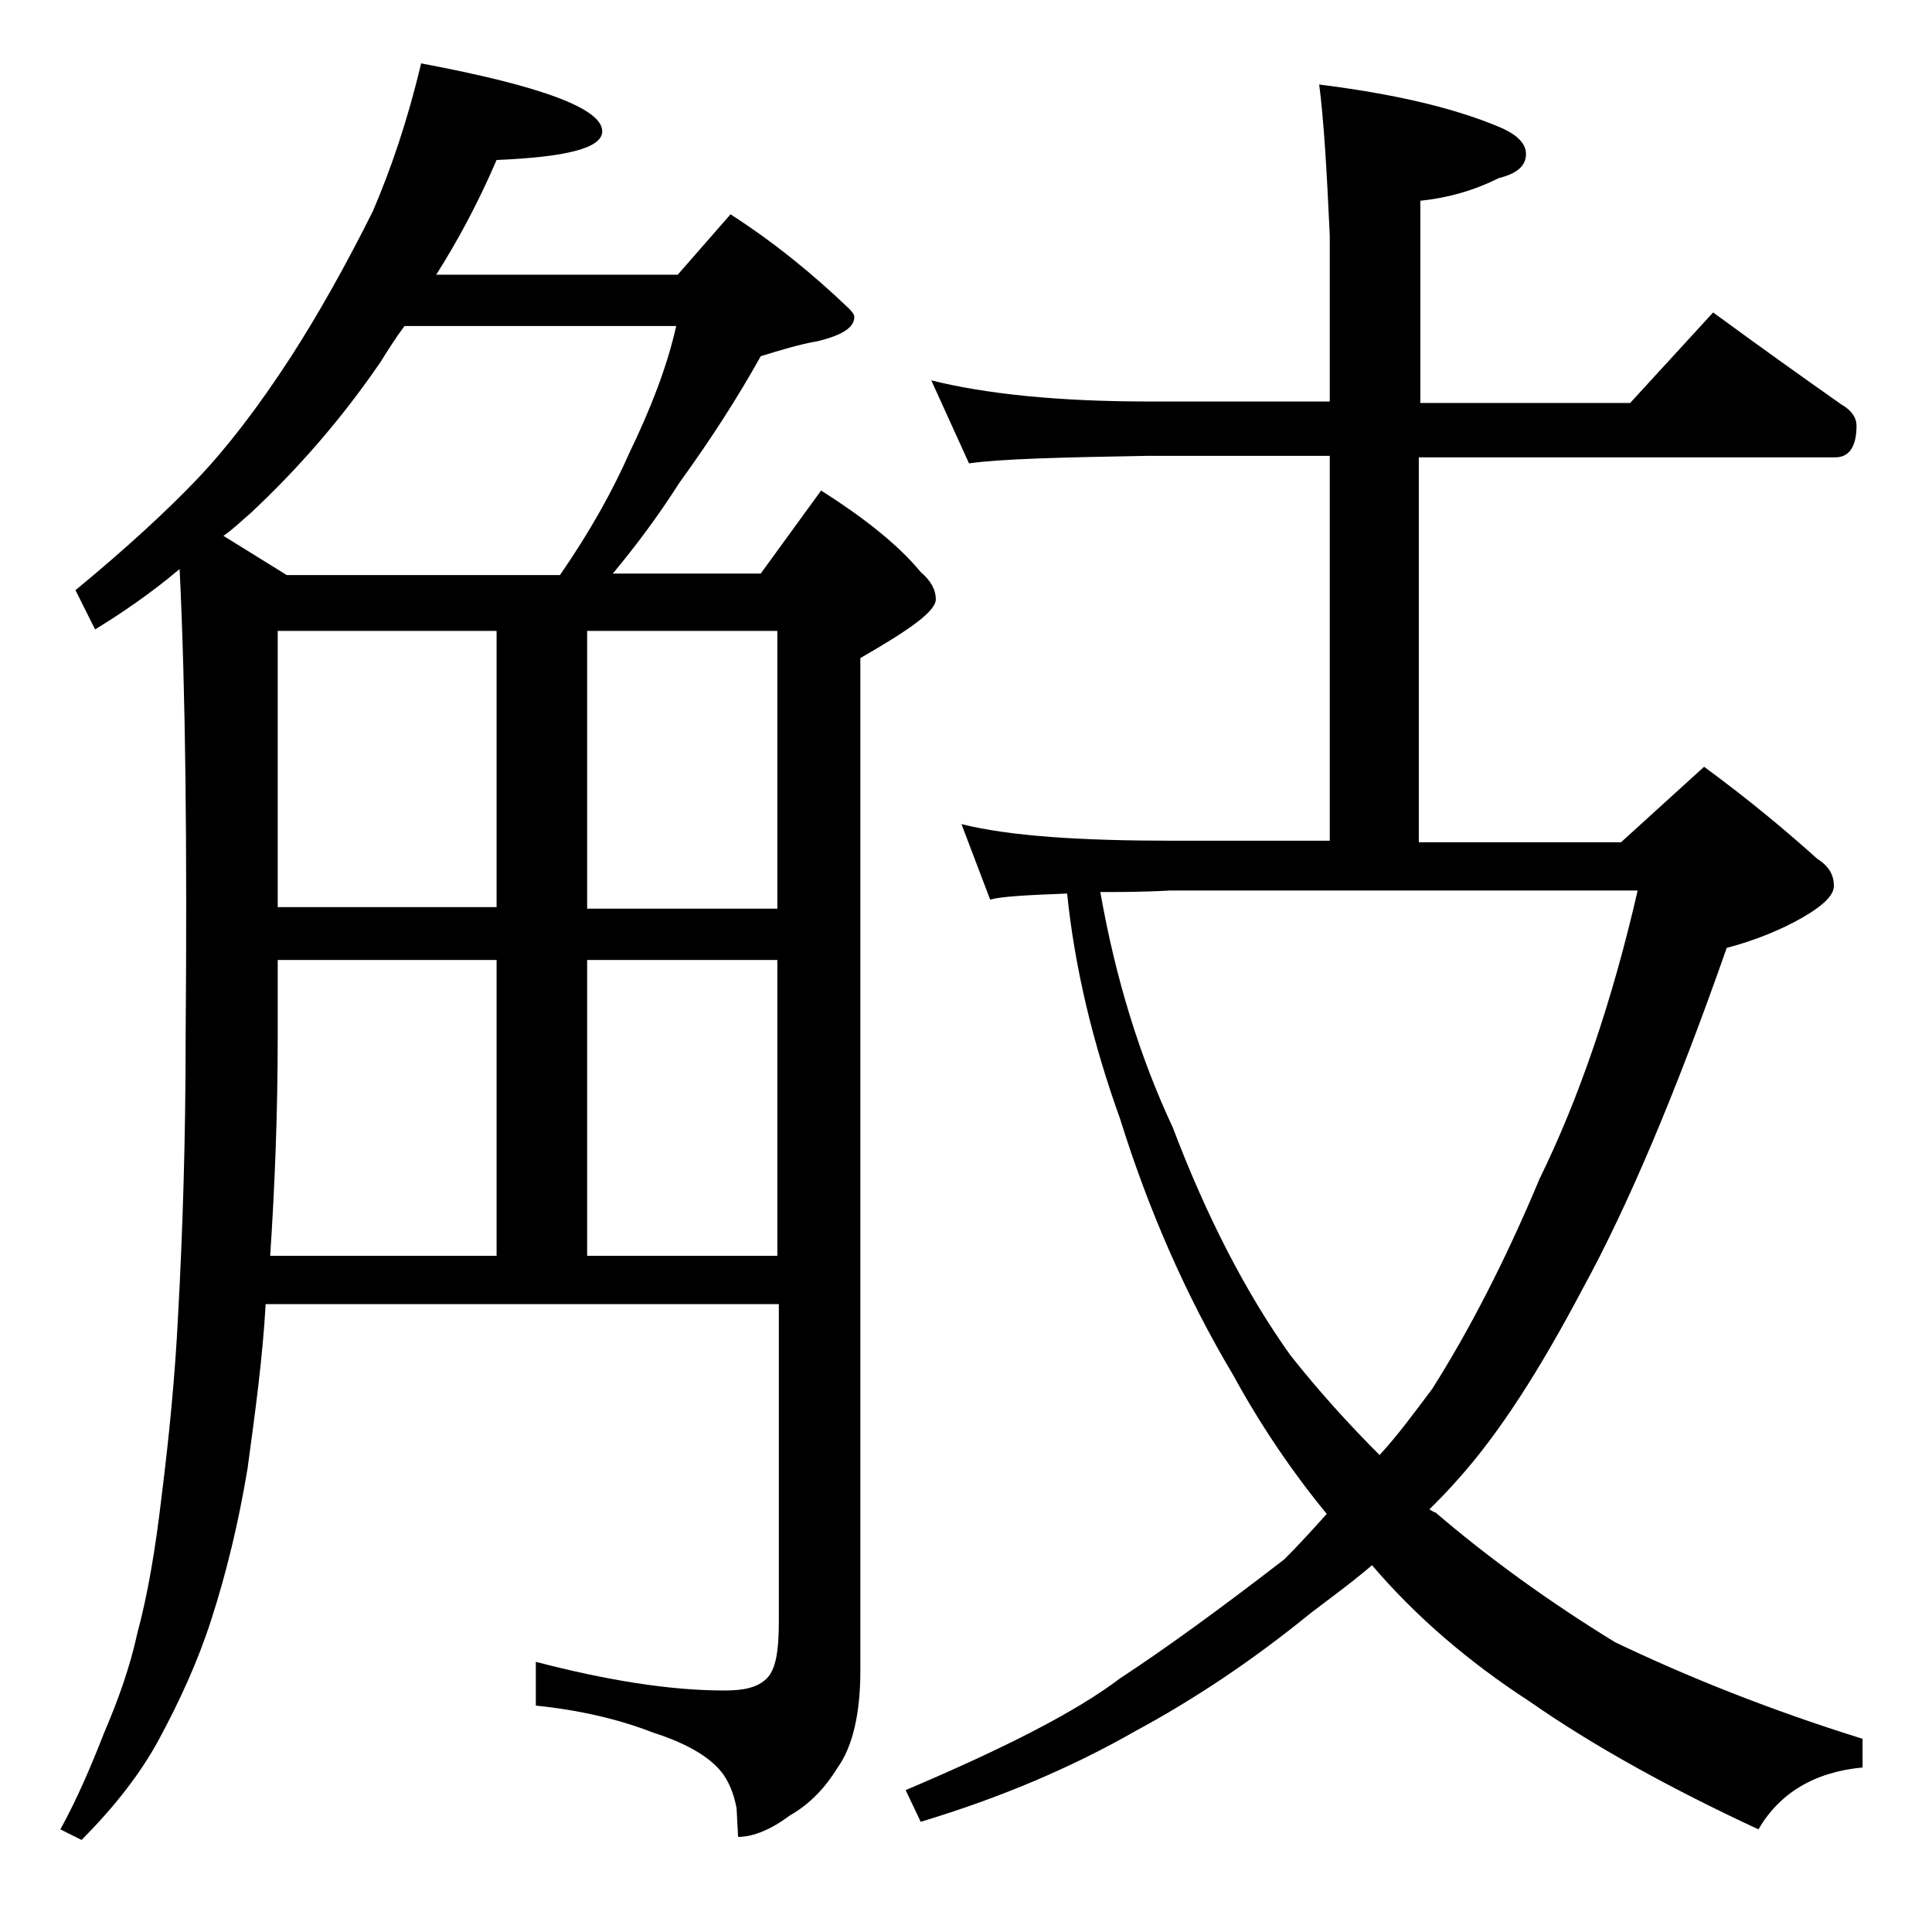 <?xml version="1.0" encoding="utf-8"?>
<!-- Generator: Adobe Illustrator 18.0.0, SVG Export Plug-In . SVG Version: 6.00 Build 0)  -->
<!DOCTYPE svg PUBLIC "-//W3C//DTD SVG 1.1//EN" "http://www.w3.org/Graphics/SVG/1.1/DTD/svg11.dtd">
<svg version="1.1" id="Layer_1" xmlns="http://www.w3.org/2000/svg" xmlns:xlink="http://www.w3.org/1999/xlink" x="0px" y="0px"
	 viewBox="0 0 128 128" enable-background="new 0 0 128 128" xml:space="preserve">
<path d="M27.9,4.2c8,1.5,12,3,12,4.5c0,1.1-2.3,1.7-7,1.9c-1.2,2.8-2.6,5.4-4,7.6h16l3.5-4c2.8,1.8,5.4,3.9,7.8,6.2
	c0.2,0.2,0.4,0.4,0.4,0.6c0,0.7-0.8,1.2-2.4,1.6c-1.2,0.2-2.5,0.6-3.8,1c-1.5,2.7-3.3,5.5-5.4,8.4c-1.4,2.2-2.9,4.2-4.4,6h9.8l4-5.5
	c3,1.9,5.2,3.7,6.6,5.4c0.7,0.6,1,1.2,1,1.8c0,0.8-1.7,2-5,3.9v67.1c0,2.8-0.5,5-1.5,6.4c-0.8,1.3-1.8,2.4-3.2,3.2
	c-1.2,0.9-2.4,1.4-3.4,1.4l-0.1-1.9c-0.2-1.1-0.6-1.9-1-2.4c-0.8-1-2.3-1.9-4.5-2.6c-2.3-0.9-4.9-1.5-7.8-1.8v-2.9
	c4.6,1.2,8.8,1.9,12.5,1.9c1.3,0,2.2-0.2,2.8-0.8s0.8-1.8,0.8-3.8v-21H17.6c-0.2,3.6-0.7,7.2-1.2,10.9c-0.6,3.6-1.4,6.9-2.4,10
	c-0.9,2.8-2.1,5.4-3.5,8c-1.2,2.2-2.9,4.4-5.1,6.6L4,121.2c1.1-2,2-4.1,2.9-6.4c0.9-2.1,1.7-4.3,2.2-6.6c0.7-2.6,1.2-5.6,1.6-9
	c0.5-4,0.9-8,1.1-12.1c0.3-5.4,0.5-11.6,0.5-18.5c0.1-12.4,0-22.7-0.4-30.9c-1.9,1.6-3.8,2.9-5.6,4L5,39.1c3.4-2.8,6.1-5.3,8.1-7.4
	c1.9-2,4-4.7,6.2-8.1c1.8-2.8,3.6-6,5.4-9.6C25.9,11.2,27,8,27.9,4.2z M19,38.1h18.1c2-2.9,3.5-5.6,4.6-8.1c1.4-2.9,2.5-5.7,3.1-8.4
	H26.8c-0.6,0.8-1.1,1.6-1.6,2.4c-2.6,3.8-5.5,7.1-8.6,10c-0.7,0.6-1.2,1.1-1.8,1.5L19,38.1z M17.9,83.2h15V63.6H18.4v5
	C18.4,73.8,18.2,78.7,17.9,83.2z M18.4,60.1h14.5V41.8H18.4V60.1z M38.9,41.8v18.4h12.6V41.8H38.9z M38.9,83.2h12.6V63.6H38.9V83.2z
	 M87.4,5.6c4.8,0.6,8.8,1.5,11.9,2.8c1.2,0.5,1.8,1.1,1.8,1.8c0,0.8-0.6,1.3-1.8,1.6c-1.6,0.8-3.3,1.3-5.2,1.5v13.4h13.9l5.5-6
	c3,2.2,5.8,4.2,8.5,6.1c0.7,0.4,1,0.9,1,1.4c0,1.4-0.5,2.1-1.4,2.1H94v25.5h13.4l5.5-5c3,2.2,5.5,4.3,7.5,6.1
	c0.8,0.5,1.1,1.1,1.1,1.8c0,0.6-0.7,1.3-2.1,2.1c-1.4,0.8-3.1,1.5-5,2c-3.4,9.7-6.6,17.2-9.5,22.5C102,90.8,99.3,95,96.6,98
	c-0.7,0.8-1.3,1.4-1.9,2c0.2,0.1,0.3,0.2,0.4,0.2c3.5,3,7.5,5.9,11.9,8.6c4.8,2.3,10.3,4.5,16.4,6.4v1.9c-3.2,0.3-5.5,1.7-6.9,4.1
	c-5.8-2.7-10.9-5.5-15.2-8.5c-4-2.6-7.5-5.6-10.4-9c-1.4,1.2-2.8,2.2-4.1,3.2c-3.8,3.1-7.7,5.7-11.6,7.8c-4.2,2.4-8.9,4.4-14.2,6
	l-1-2.1c6.6-2.8,11.3-5.2,14.2-7.4c2.9-1.9,6.5-4.5,10.9-7.9c1-1,1.9-2,2.8-3c-2.3-2.8-4.4-5.9-6.2-9.2c-3.1-5.2-5.6-10.9-7.5-17
	c-1.8-5-3-10-3.5-14.9c-2.7,0.1-4.4,0.2-5.1,0.4l-1.9-5c3.2,0.8,7.9,1.1,14,1.1h10.4V30.2h-12c-5.8,0.1-9.8,0.2-11.9,0.5l-2.5-5.5
	c3.6,0.9,8.4,1.4,14.4,1.4h12v-11C87.9,11.2,87.7,7.9,87.4,5.6z M72.9,59.1c1,5.7,2.6,10.9,4.8,15.6c2.2,5.8,4.8,10.9,7.8,15.1
	c1.9,2.4,3.9,4.6,5.9,6.6c1.2-1.3,2.3-2.8,3.5-4.4c2.4-3.8,4.8-8.4,7.1-13.9c2.6-5.3,4.8-11.7,6.5-19.1H77.5
	C75.7,59.1,74.1,59.1,72.9,59.1z"/>
</svg>
